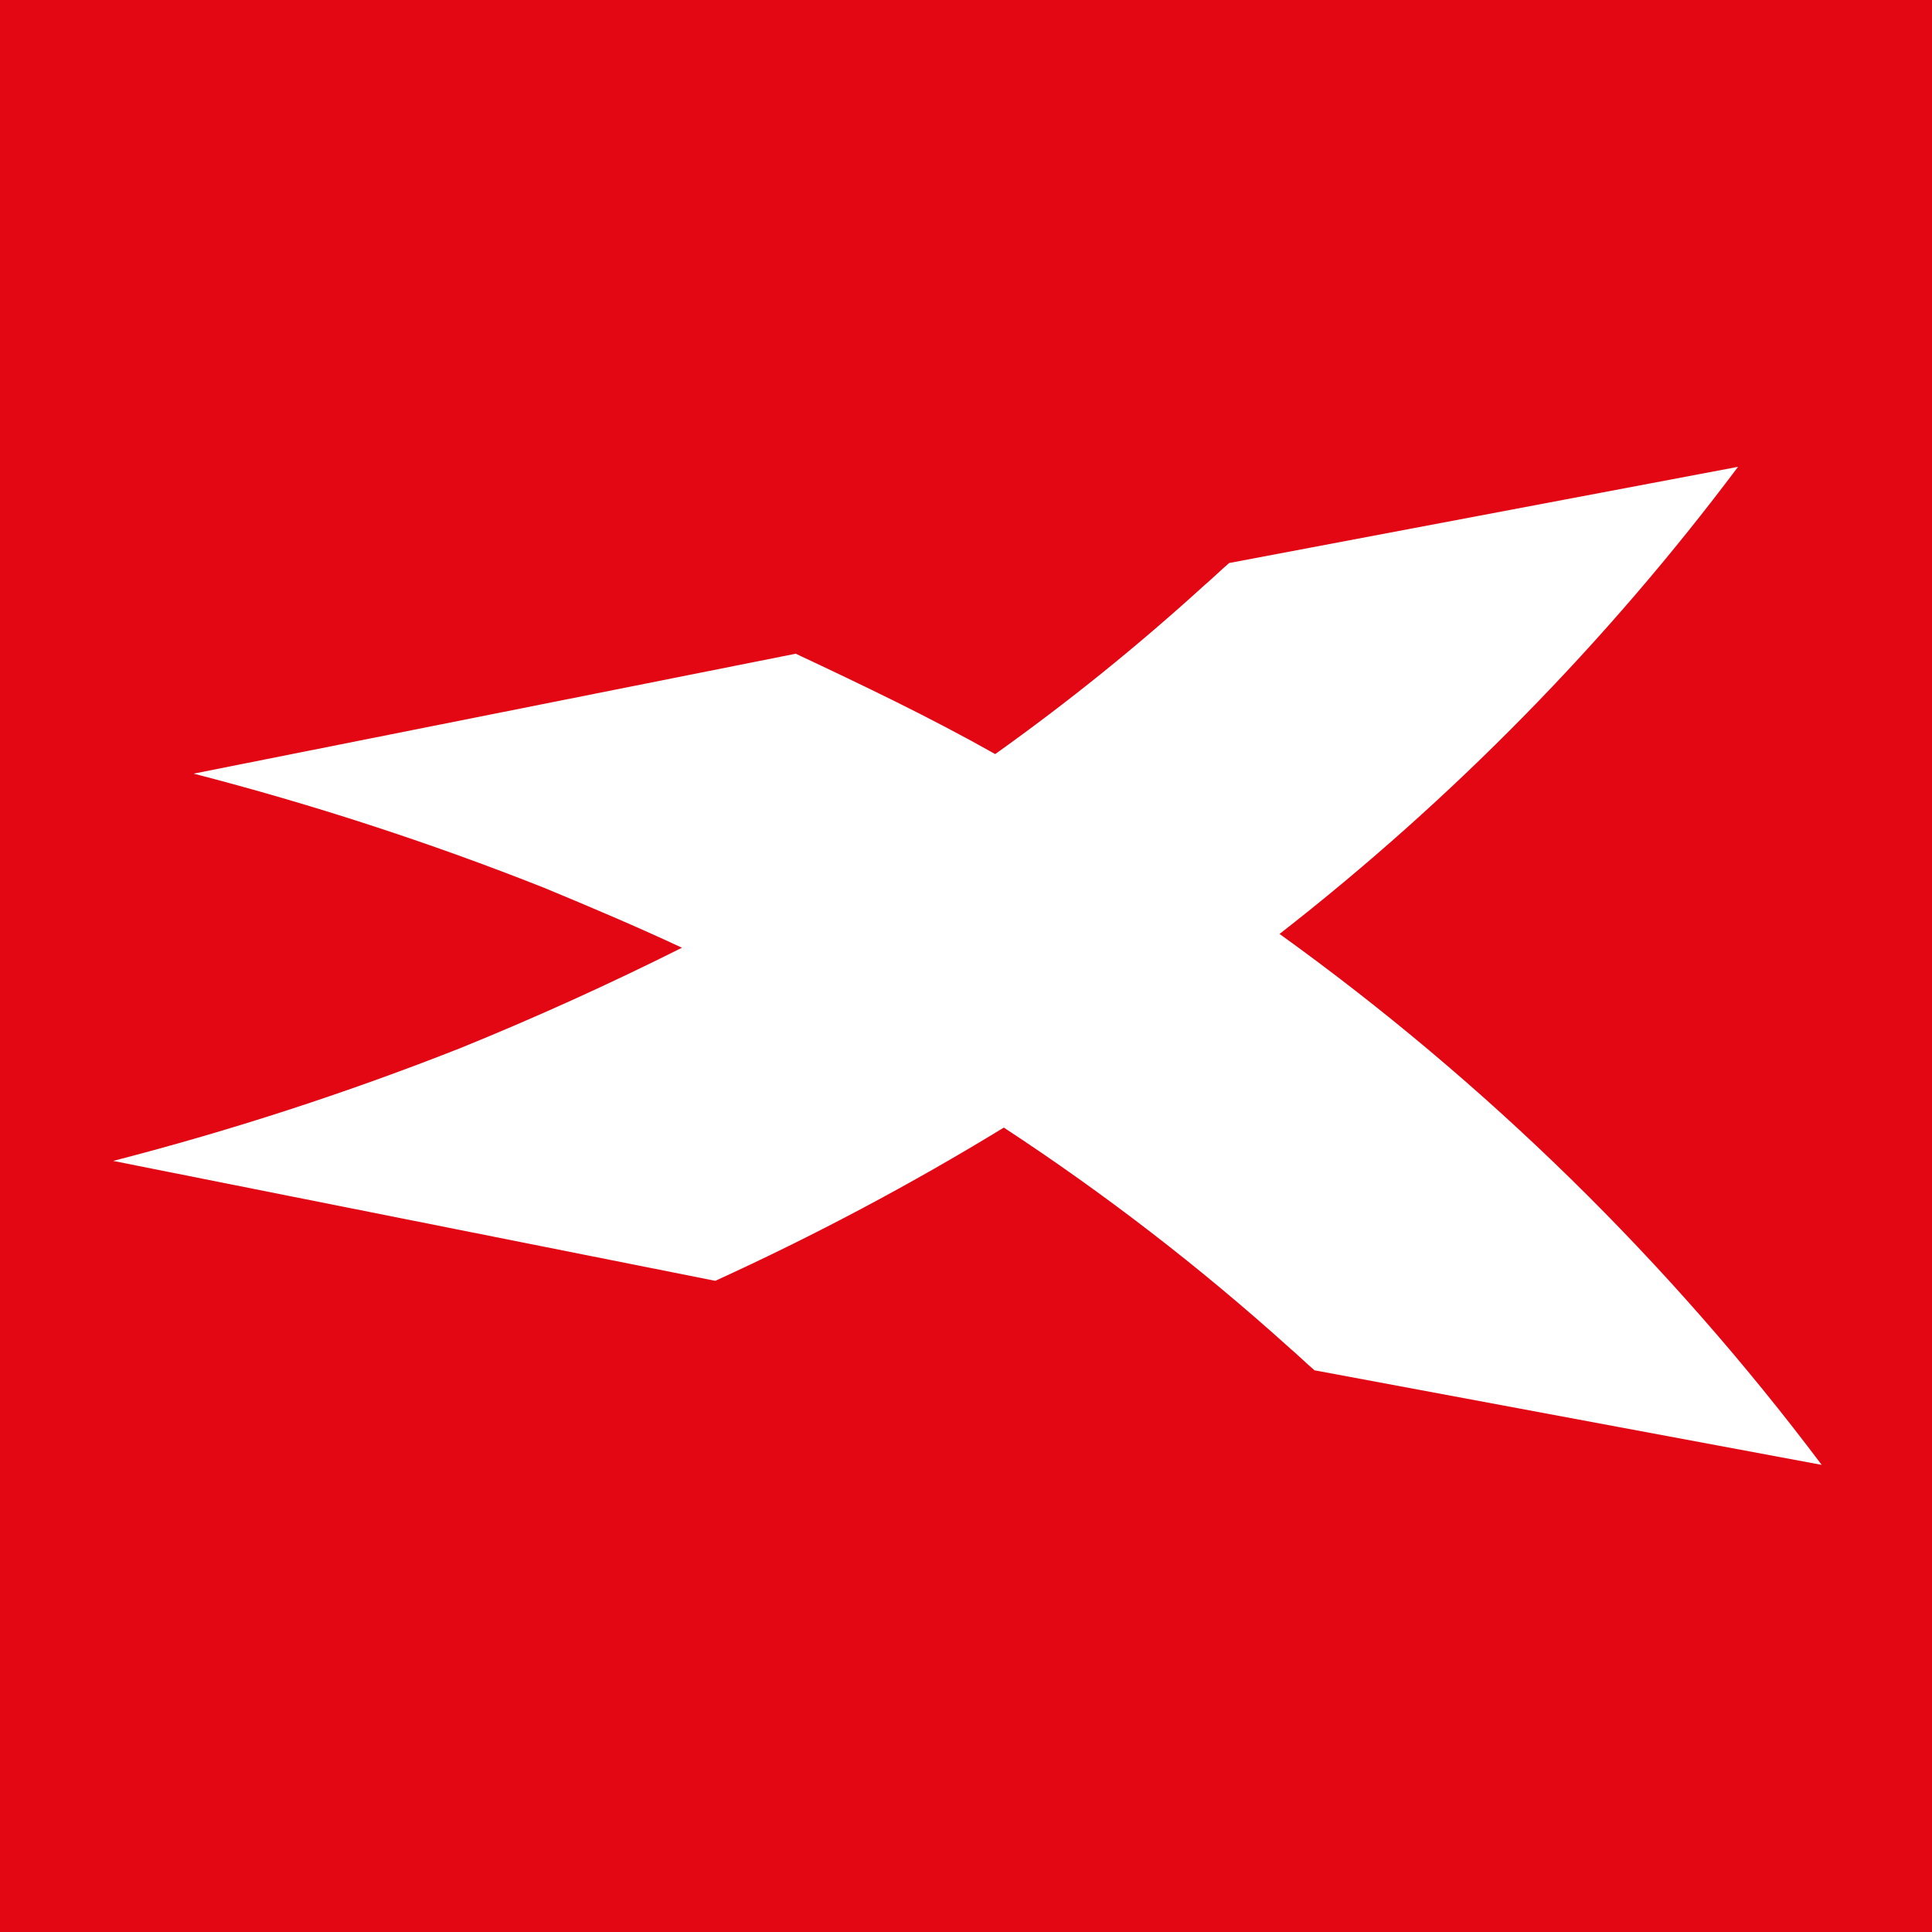 <svg width="64" height="64" viewBox="0 0 64 64" fill="none" xmlns="http://www.w3.org/2000/svg">
<rect x="0" y="0" width="64" height="64" fill="#333333" stroke="none"/>
<g clip-path="url(#clip0_351_24896)">
<path d="M62.933 5.333H-1.067V50.133H62.933V5.333Z" fill="white"/>
<path d="M0 64H64V0H0V64ZM43.545 45.393C43.269 45.159 42.992 44.883 42.716 44.649C39.753 41.979 36.589 39.539 33.253 37.353C30.172 39.235 26.98 40.93 23.695 42.429L3.749 38.457C7.656 37.449 11.498 36.2 15.251 34.719C17.744 33.706 20.19 32.598 22.59 31.395C21.114 30.704 19.584 30.056 18.023 29.409C14.236 27.909 10.359 26.647 6.415 25.628L26.36 21.655C28.623 22.718 30.842 23.78 32.967 24.98C35.384 23.257 37.696 21.391 39.891 19.393C40.167 19.16 40.443 18.884 40.719 18.65L57.575 15.464C53.221 21.273 48.114 26.477 42.387 30.938C49.228 35.859 55.283 41.789 60.346 48.526L43.545 45.393Z" fill="#E30613"/>
</g>
<defs>
<clipPath id="clip0_351_24896">
<rect width="64" height="64" fill="white"/>
</clipPath>
</defs>
</svg>
